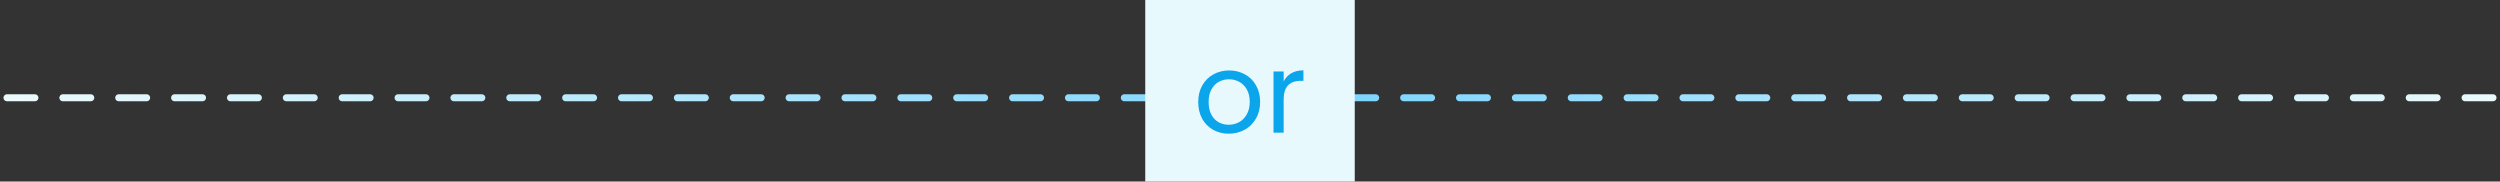 <svg width="358" height="26" viewBox="0 0 358 26" fill="none" xmlns="http://www.w3.org/2000/svg">
<rect x="0" y="0" width="358" height="26" fill="#333333" stroke="none"/>
<path d="M1 14H357" stroke="url(#paint0_linear_854_12056)" stroke-linecap="round" stroke-dasharray="4 4"/>
<rect width="30" height="26" transform="translate(164)" fill="#E8F9FD"/>
<path d="M175.954 19.144C175.133 19.144 174.386 18.957 173.714 18.584C173.053 18.211 172.53 17.683 172.146 17C171.773 16.307 171.586 15.507 171.586 14.6C171.586 13.704 171.778 12.915 172.162 12.232C172.557 11.539 173.09 11.011 173.762 10.648C174.434 10.275 175.186 10.088 176.018 10.088C176.85 10.088 177.602 10.275 178.274 10.648C178.946 11.011 179.474 11.533 179.858 12.216C180.253 12.899 180.45 13.693 180.45 14.6C180.45 15.507 180.248 16.307 179.842 17C179.448 17.683 178.909 18.211 178.226 18.584C177.544 18.957 176.786 19.144 175.954 19.144ZM175.954 17.864C176.477 17.864 176.968 17.741 177.426 17.496C177.885 17.251 178.253 16.883 178.53 16.392C178.818 15.901 178.962 15.304 178.962 14.6C178.962 13.896 178.824 13.299 178.546 12.808C178.269 12.317 177.906 11.955 177.458 11.72C177.01 11.475 176.525 11.352 176.002 11.352C175.469 11.352 174.978 11.475 174.53 11.72C174.093 11.955 173.741 12.317 173.474 12.808C173.208 13.299 173.074 13.896 173.074 14.6C173.074 15.315 173.202 15.917 173.458 16.408C173.725 16.899 174.077 17.267 174.514 17.512C174.952 17.747 175.432 17.864 175.954 17.864ZM183.821 11.656C184.077 11.155 184.439 10.765 184.909 10.488C185.389 10.211 185.97 10.072 186.653 10.072V11.576H186.269C184.637 11.576 183.821 12.461 183.821 14.232V19H182.365V10.232H183.821V11.656Z" fill="#0BA5EC"/>
<defs>
<linearGradient id="paint0_linear_854_12056" x1="1" y1="14.5" x2="357" y2="14.5" gradientUnits="userSpaceOnUse">
<stop stop-color="#ECFAFC"/>
<stop offset="0.53" stop-color="#7CD4FD"/>
<stop offset="1" stop-color="#EBFAFC"/>
</linearGradient>
</defs>
</svg>
